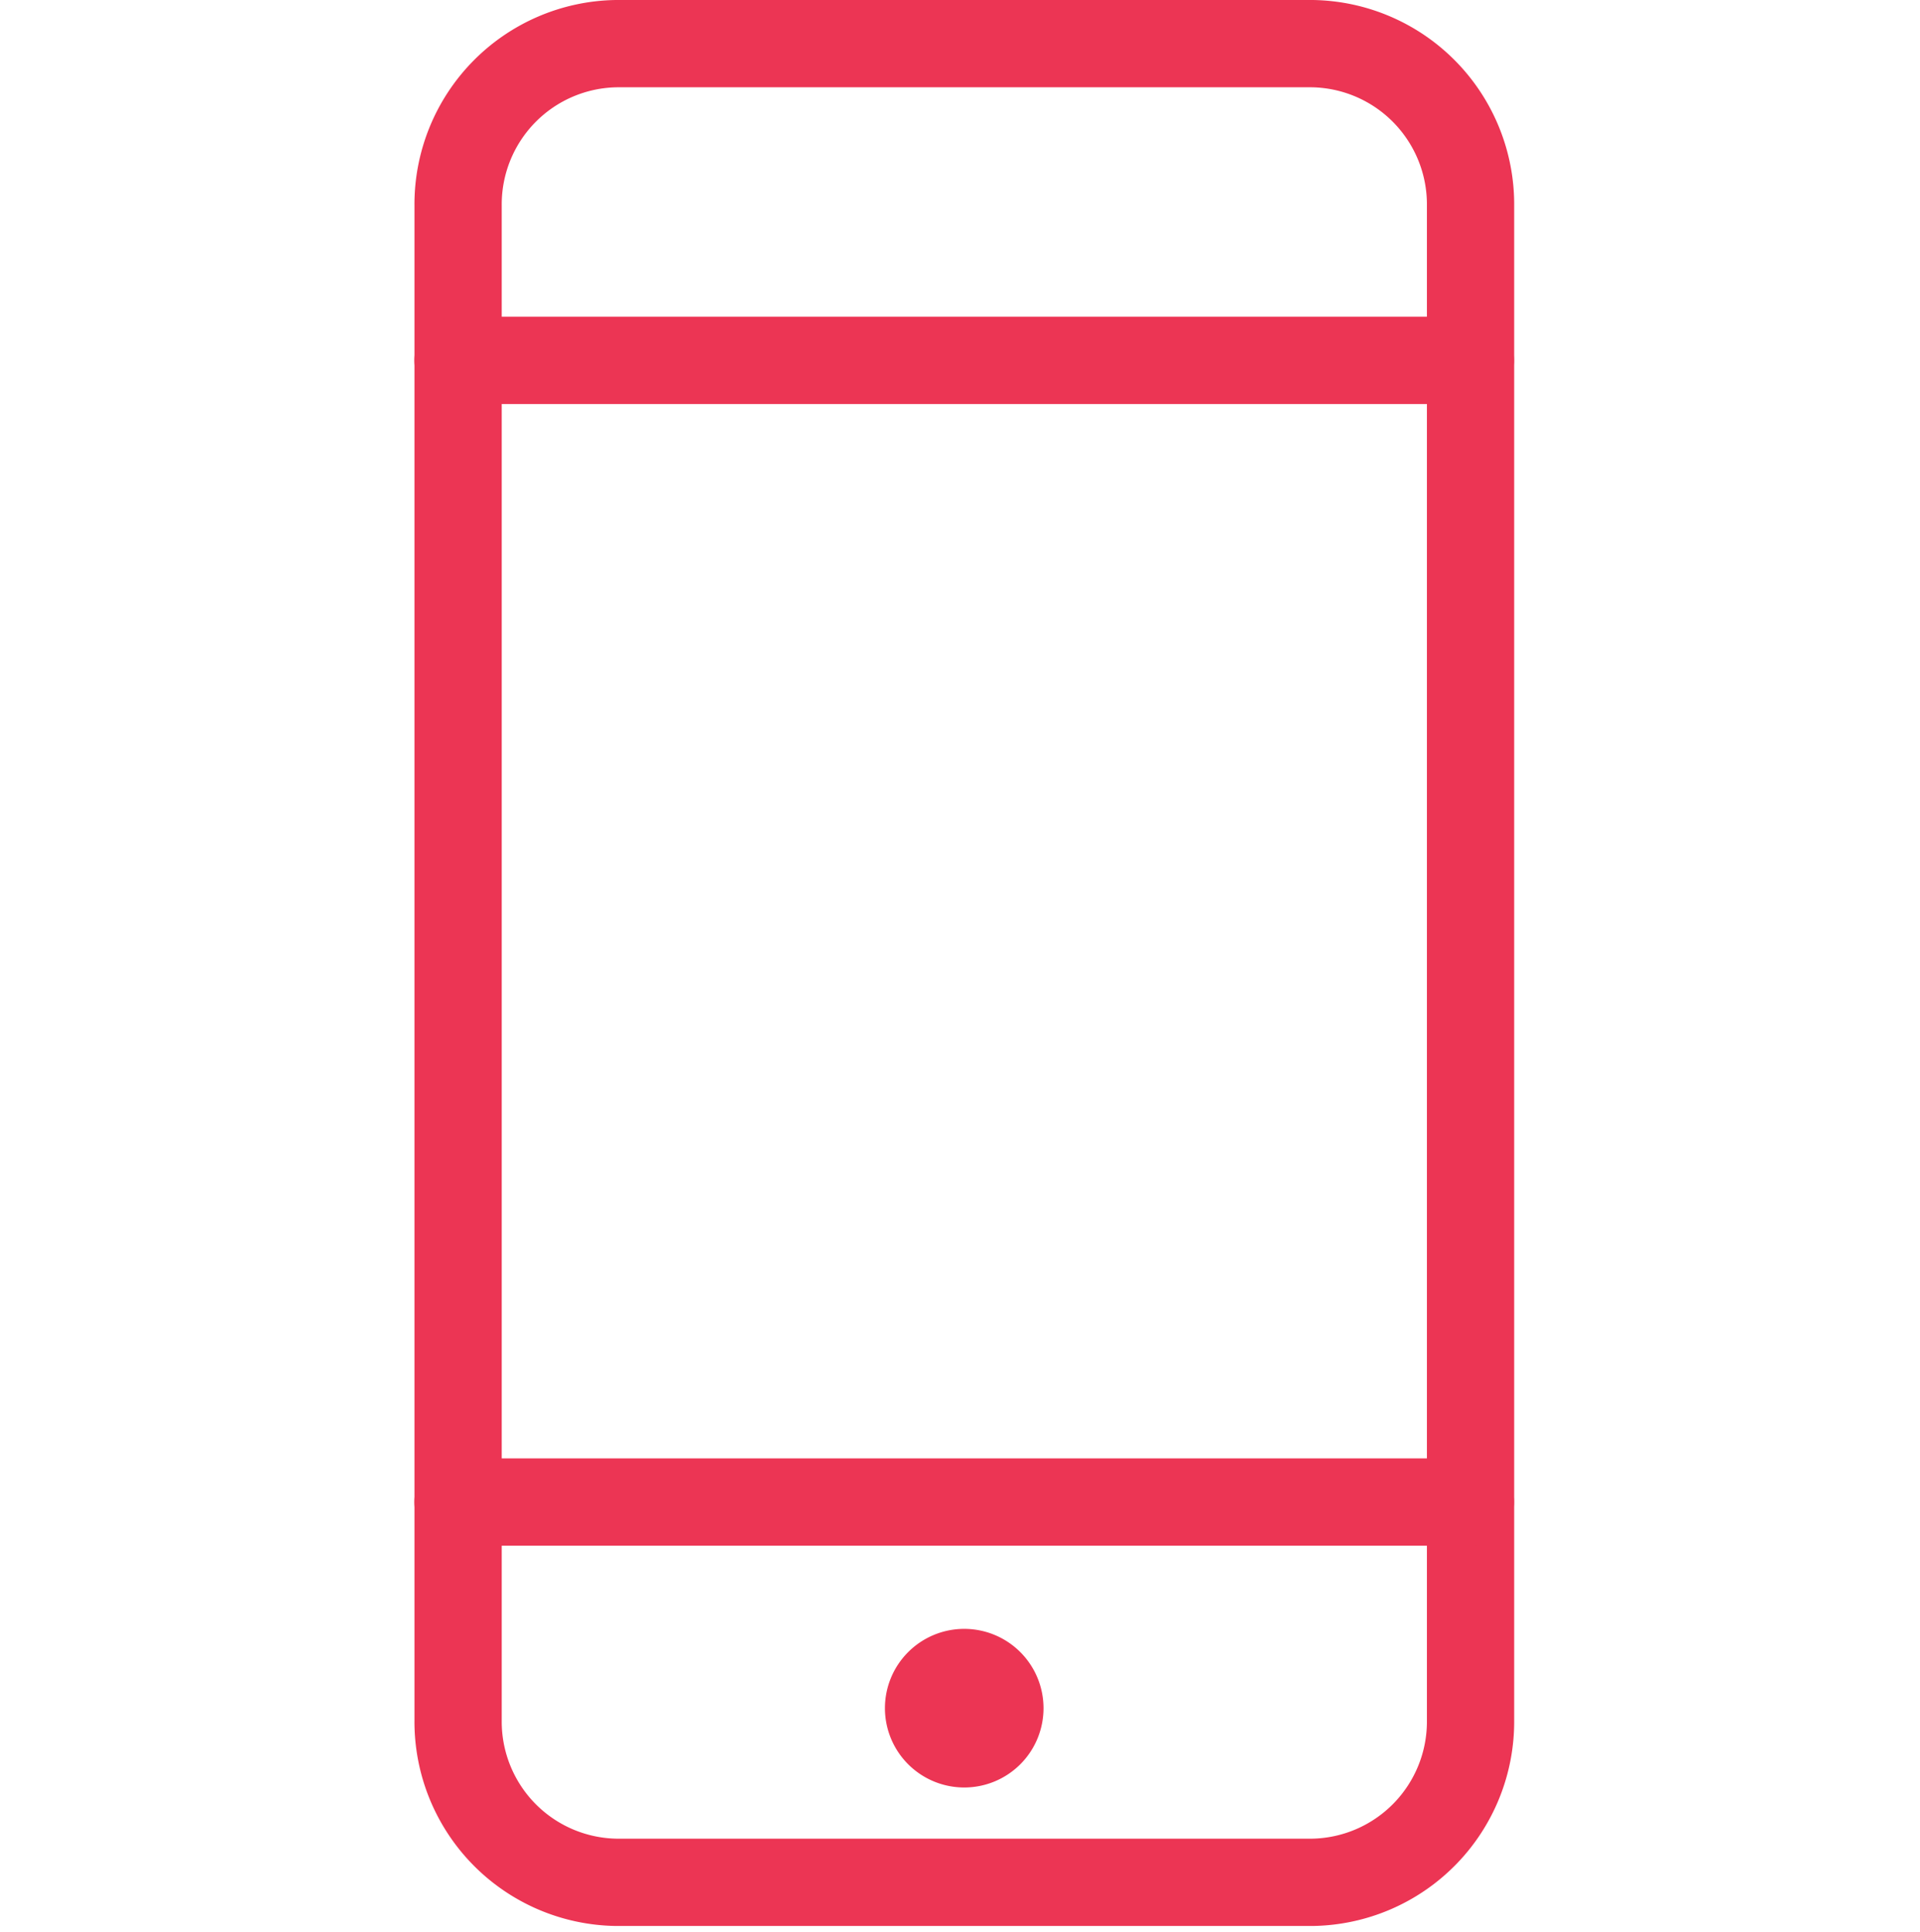 <svg xmlns="http://www.w3.org/2000/svg" width="44" height="44.263" viewBox="0 0 44 44.263">
  <g id="ikona-telefon" transform="translate(0 0.263)">
    <rect id="Rectangle_197" data-name="Rectangle 197" width="44" height="44" fill="none"/>
    <path id="Path_110" data-name="Path 110" d="M21.8.507H5.85A3.683,3.683,0,0,0,2.224,4.221v34.7A3.682,3.682,0,0,0,5.85,42.633H21.8a3.683,3.683,0,0,0,3.626-3.714V4.221A3.684,3.684,0,0,0,21.8.507Z" transform="translate(8.274 0.23)" fill="none" stroke="#ec3554" stroke-linecap="round" stroke-linejoin="round" stroke-width="2"/>
    <path id="Path_111" data-name="Path 111" d="M11.036,29.133a1.817,1.817,0,1,1,1.817-1.816A1.816,1.816,0,0,1,11.036,29.133Z" transform="translate(11.061 11.557)" fill="#ec3554"/>
    <line id="Line_37" data-name="Line 37" x2="23.199" transform="translate(10.497 7.993)" fill="none" stroke="#ec3554" stroke-linecap="round" stroke-linejoin="round" stroke-width="2"/>
    <line id="Line_38" data-name="Line 38" x2="23.199" transform="translate(10.497 34.15)" fill="none" stroke="#ec3554" stroke-linecap="round" stroke-linejoin="round" stroke-width="2"/>
  </g>
</svg>
